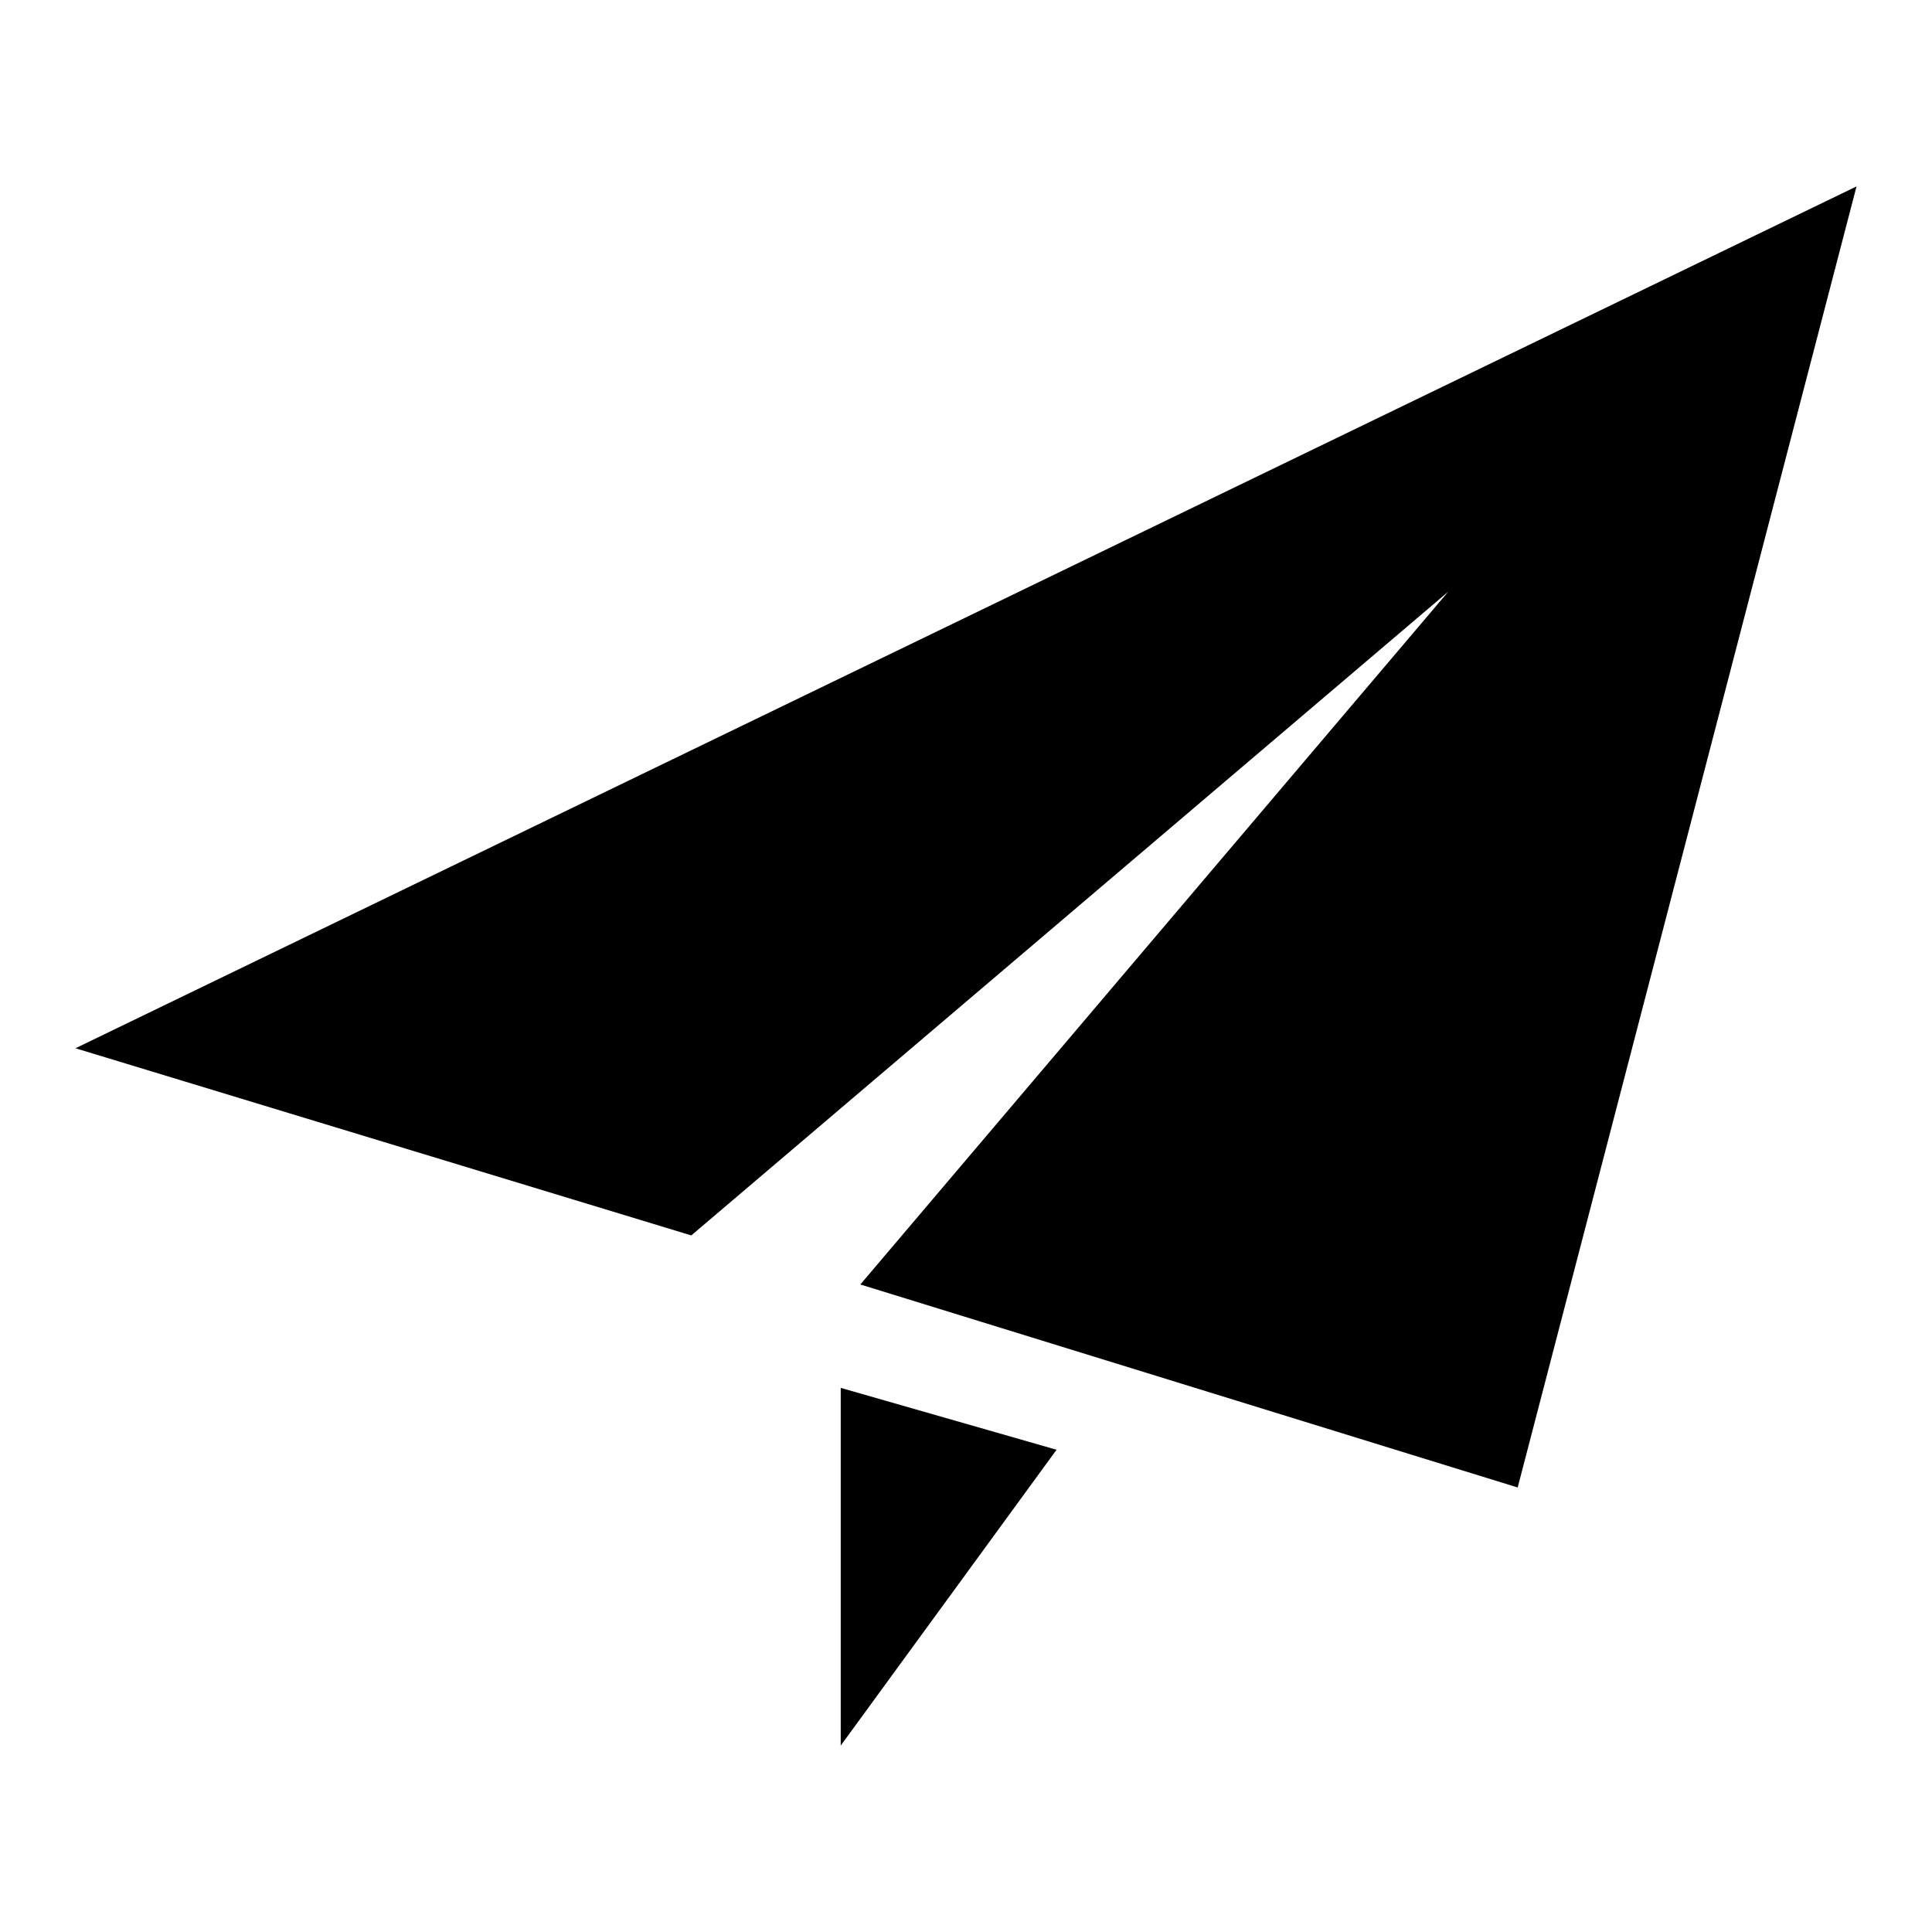 <?xml version="1.0" encoding="utf-8"?>
<!-- Svg Vector Icons : http://www.onlinewebfonts.com/icon -->
<!DOCTYPE svg PUBLIC "-//W3C//DTD SVG 1.1//EN" "http://www.w3.org/Graphics/SVG/1.1/DTD/svg11.dtd">
<svg version="1.1" xmlns="http://www.w3.org/2000/svg" xmlns:xlink="http://www.w3.org/1999/xlink" x="0px" y="0px" viewBox="0 0 256 256" enable-background="new 0 0 256 256" xml:space="preserve">
<g> <path fill="#000000" d="M111.4,231.3l28.6-39.2l-28.6-8.2V231.3z M10,138.9l81.6,24.8l100.3-85.3L114,170.2l87.1,26.9L246,24.7 L10,138.9z"/></g>
</svg>